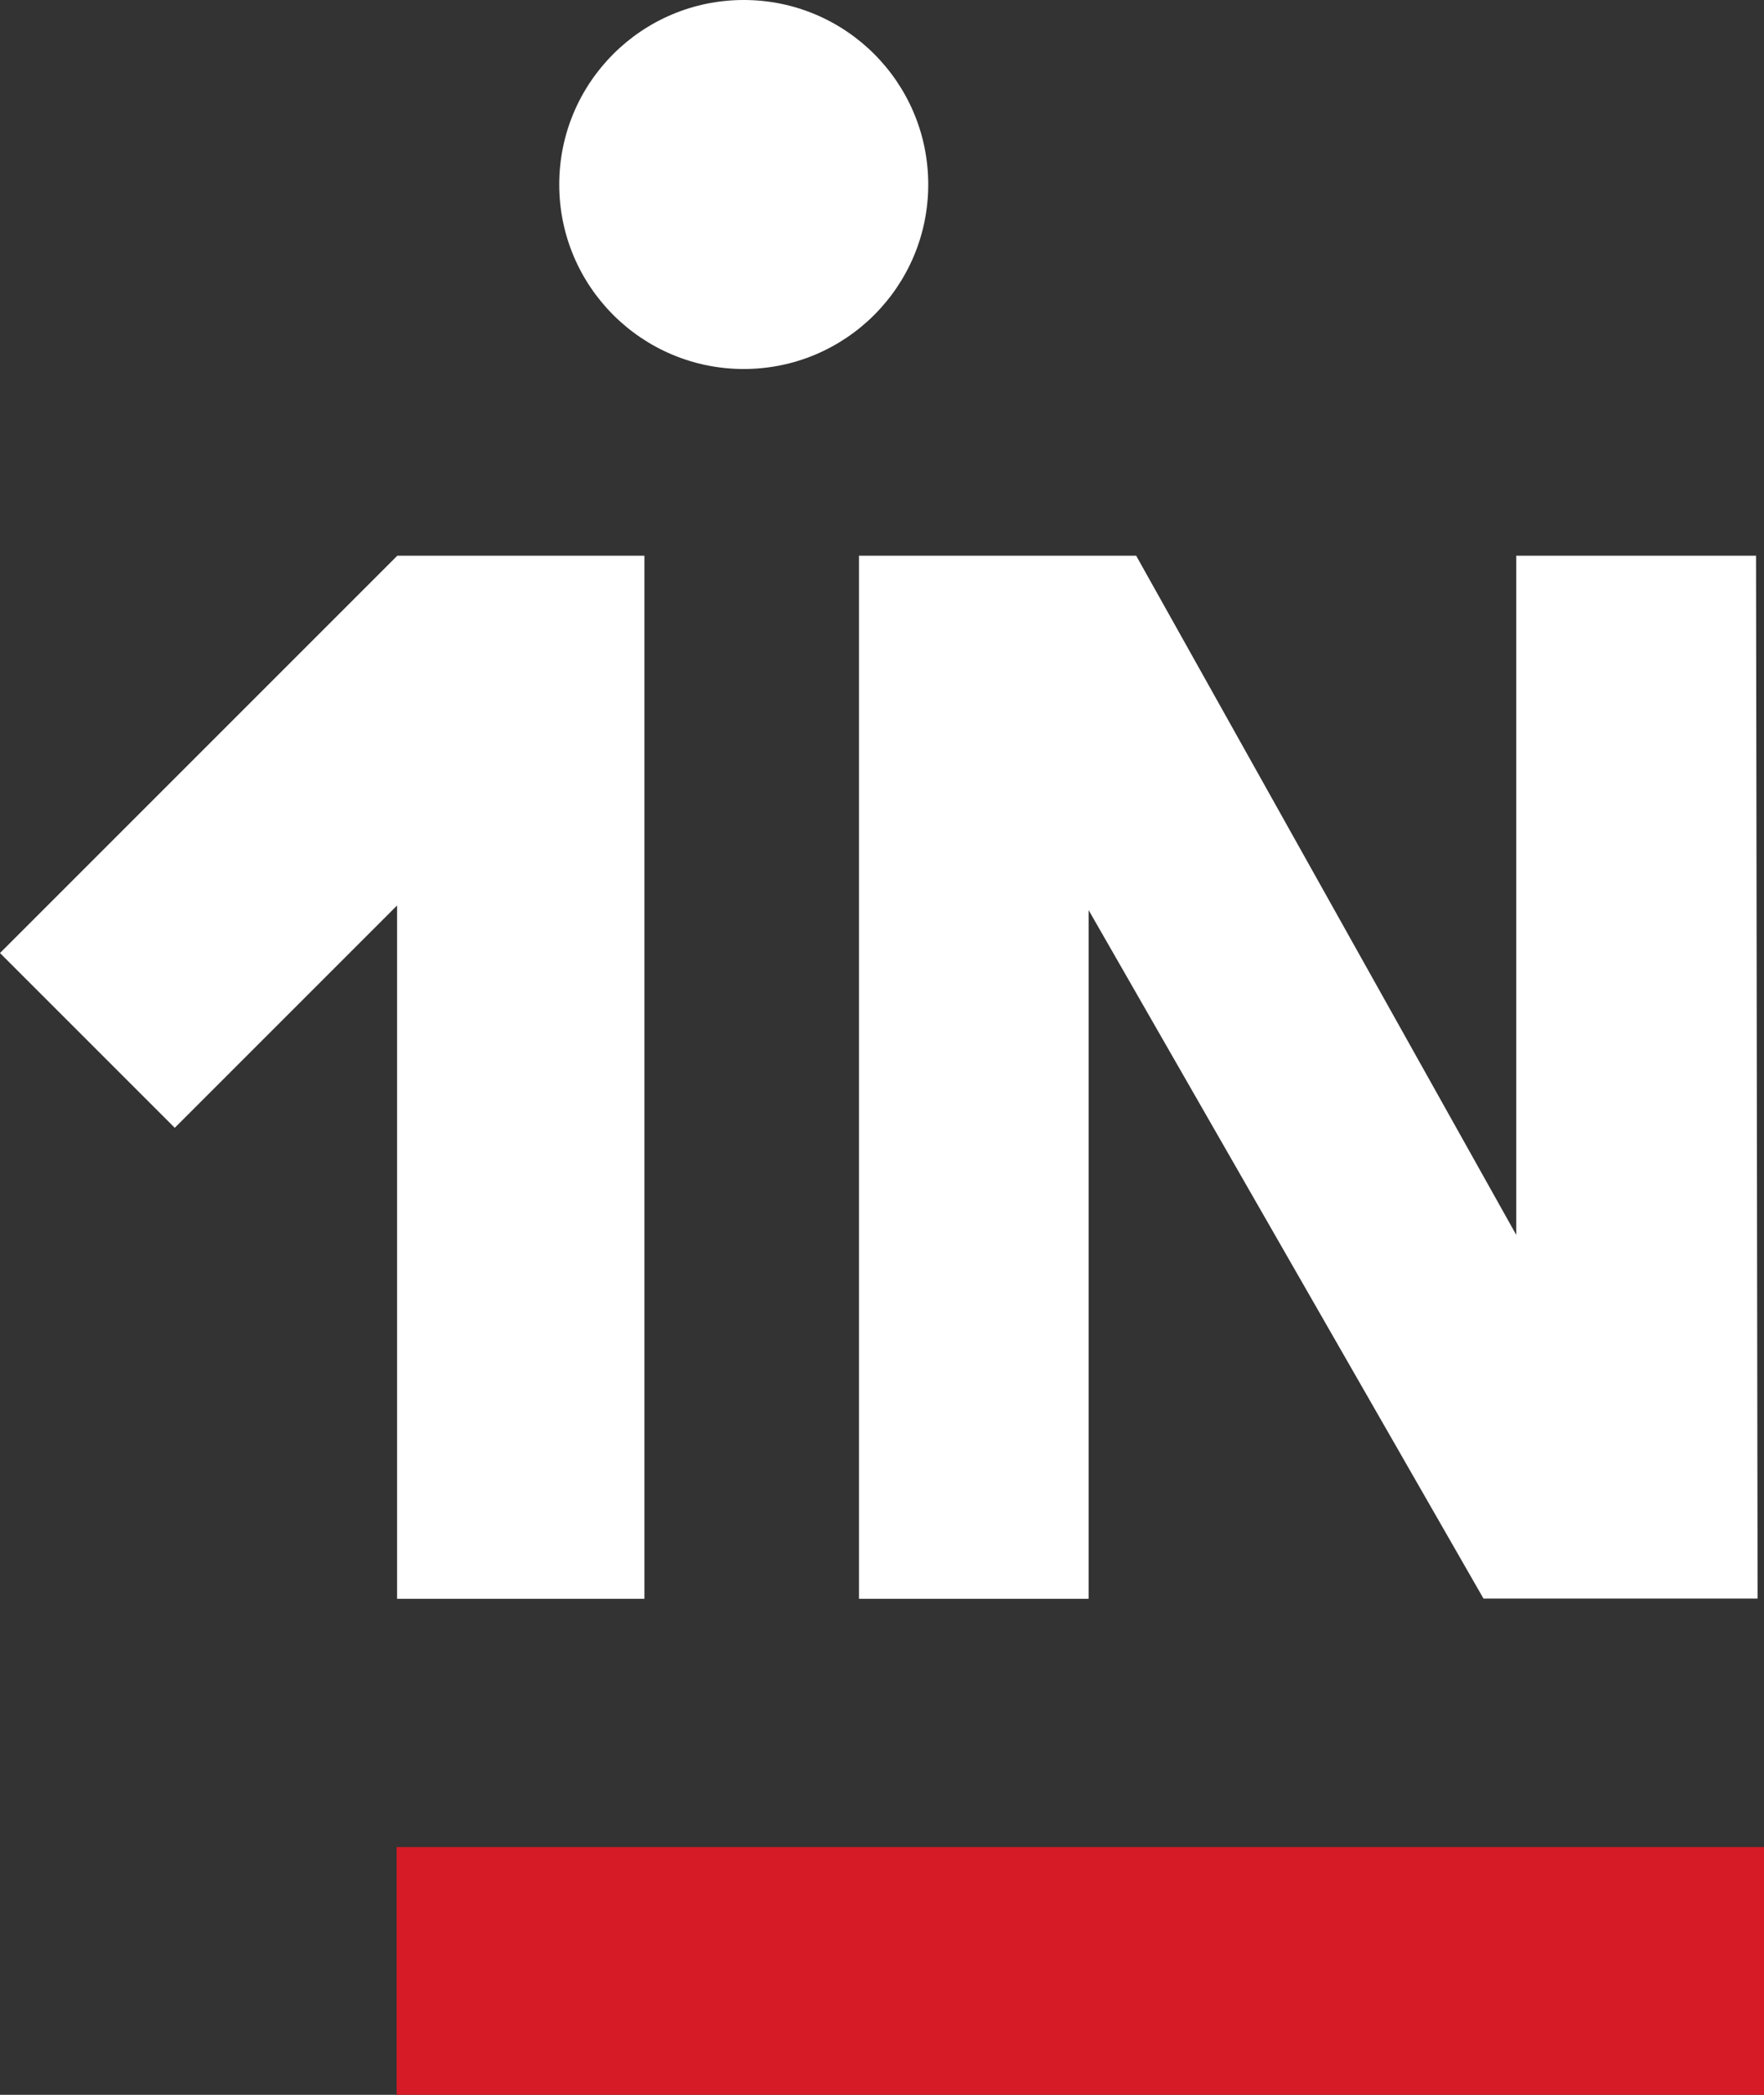 <?xml version="1.0" encoding="UTF-8"?> <svg xmlns="http://www.w3.org/2000/svg" id="Layer_2" viewBox="0 0 79.74 94.69"><rect x="0" y="0" width="79.74" height="94.69" fill="#333333" stroke="none"/><defs><style> .cls-1 { fill: #d61b26; } .cls-2 { fill: #fff; } </style></defs><g id="_Слой_1" data-name="Слой_1"><g><path class="cls-2" d="M49.2,72.27h-10.37V25.12h12.53l17.18,30.7v-30.7h10.84l.07,47.14h-12.39l-17.85-31.12v31.12Z"></path><polygon class="cls-2" points="17.95 25.12 17.95 25.13 17.95 25.13 0 43.08 7.9 50.98 17.95 40.93 17.95 72.27 29.13 72.27 29.13 25.12 17.95 25.12"></polygon><circle class="cls-2" cx="33.62" cy="8.34" r="8.34"></circle><rect class="cls-1" x="17.93" y="83.49" width="61.81" height="11.2"></rect></g></g></svg> 